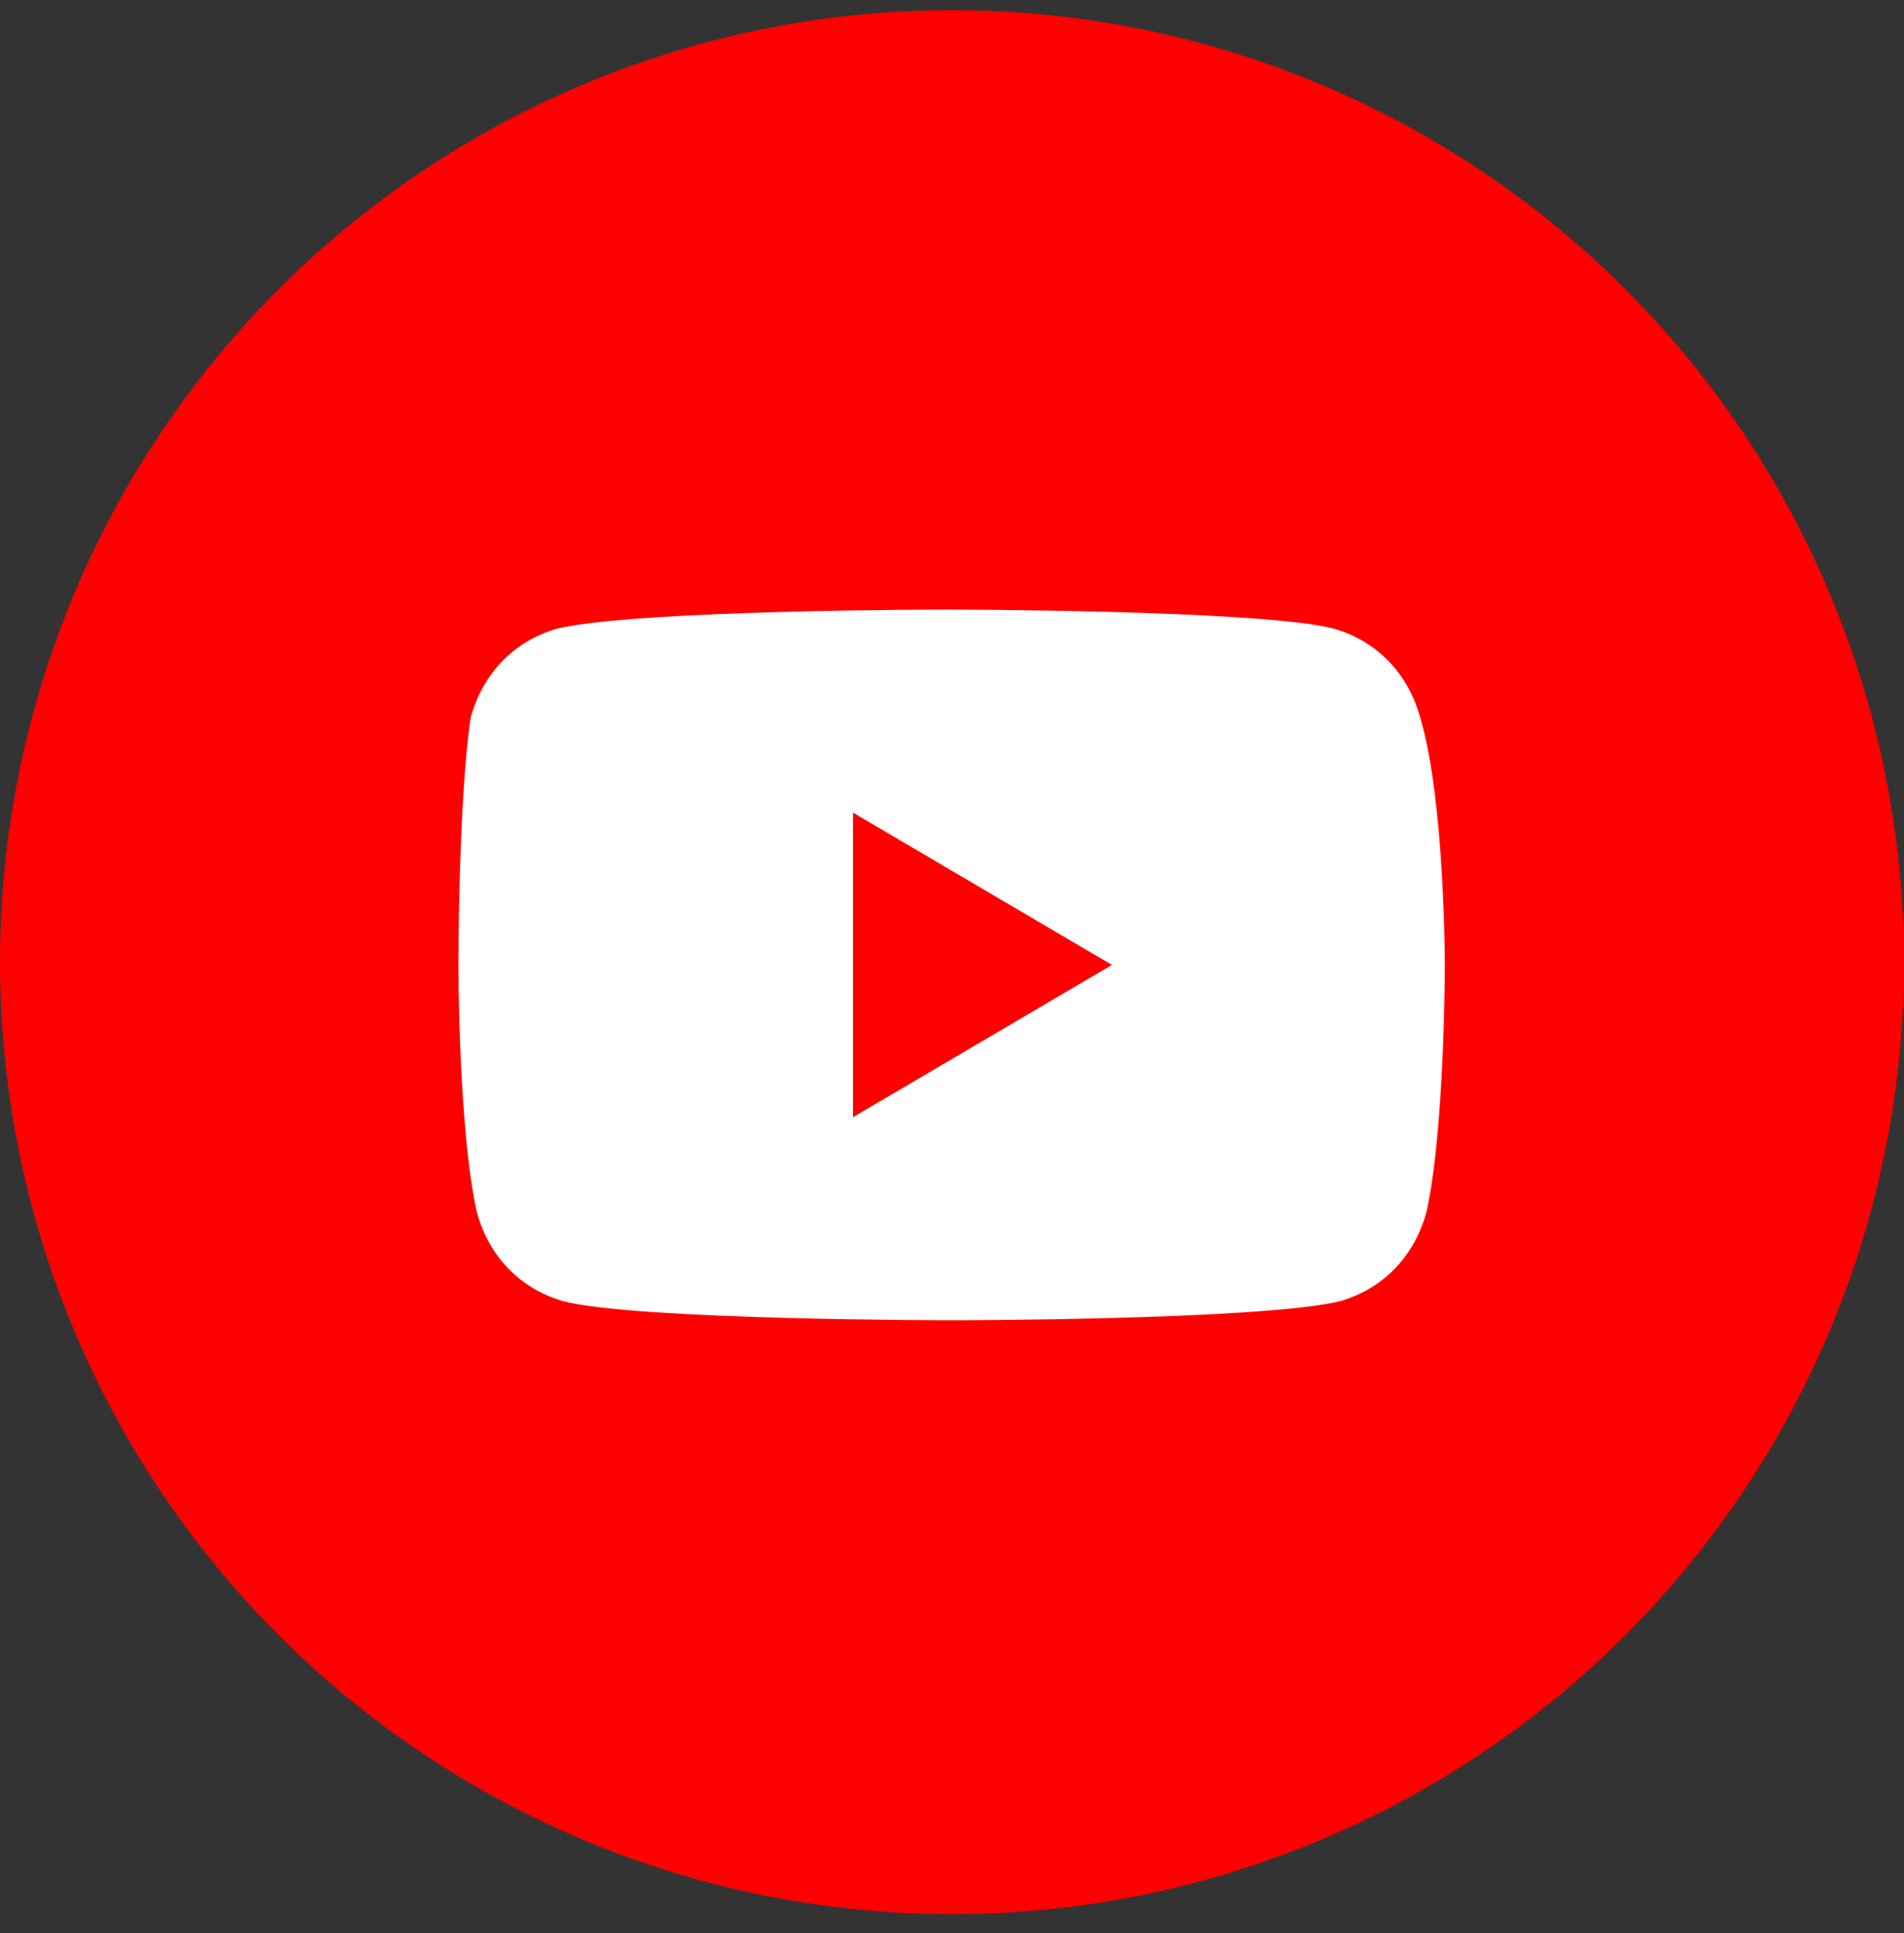 <?xml version="1.0" encoding="UTF-8"?> <svg xmlns="http://www.w3.org/2000/svg" width="65" height="66" viewBox="0 0 65 66" fill="none"><rect x="0" y="0" width="65" height="66" fill="#333333" stroke="none"/> <circle cx="32.5" cy="32.846" r="32.5" fill="#FF0000"></circle> <path d="M48.483 24.491C48.062 22.975 47.01 21.892 45.536 21.459C43.011 20.809 32.276 20.809 32.276 20.809C32.276 20.809 21.752 20.809 19.016 21.459C17.543 21.892 16.49 22.975 16.069 24.491C15.648 27.308 15.648 32.94 15.648 32.94C15.648 32.94 15.648 38.572 16.28 41.388C16.701 42.905 17.753 43.988 19.226 44.421C21.752 45.071 32.487 45.071 32.487 45.071C32.487 45.071 43.011 45.071 45.747 44.421C47.22 43.988 48.273 42.905 48.694 41.388C49.325 38.572 49.325 32.94 49.325 32.94C49.325 32.94 49.325 27.308 48.483 24.491ZM29.119 38.139V27.741L37.959 32.94L29.119 38.139Z" fill="white"></path> </svg> 